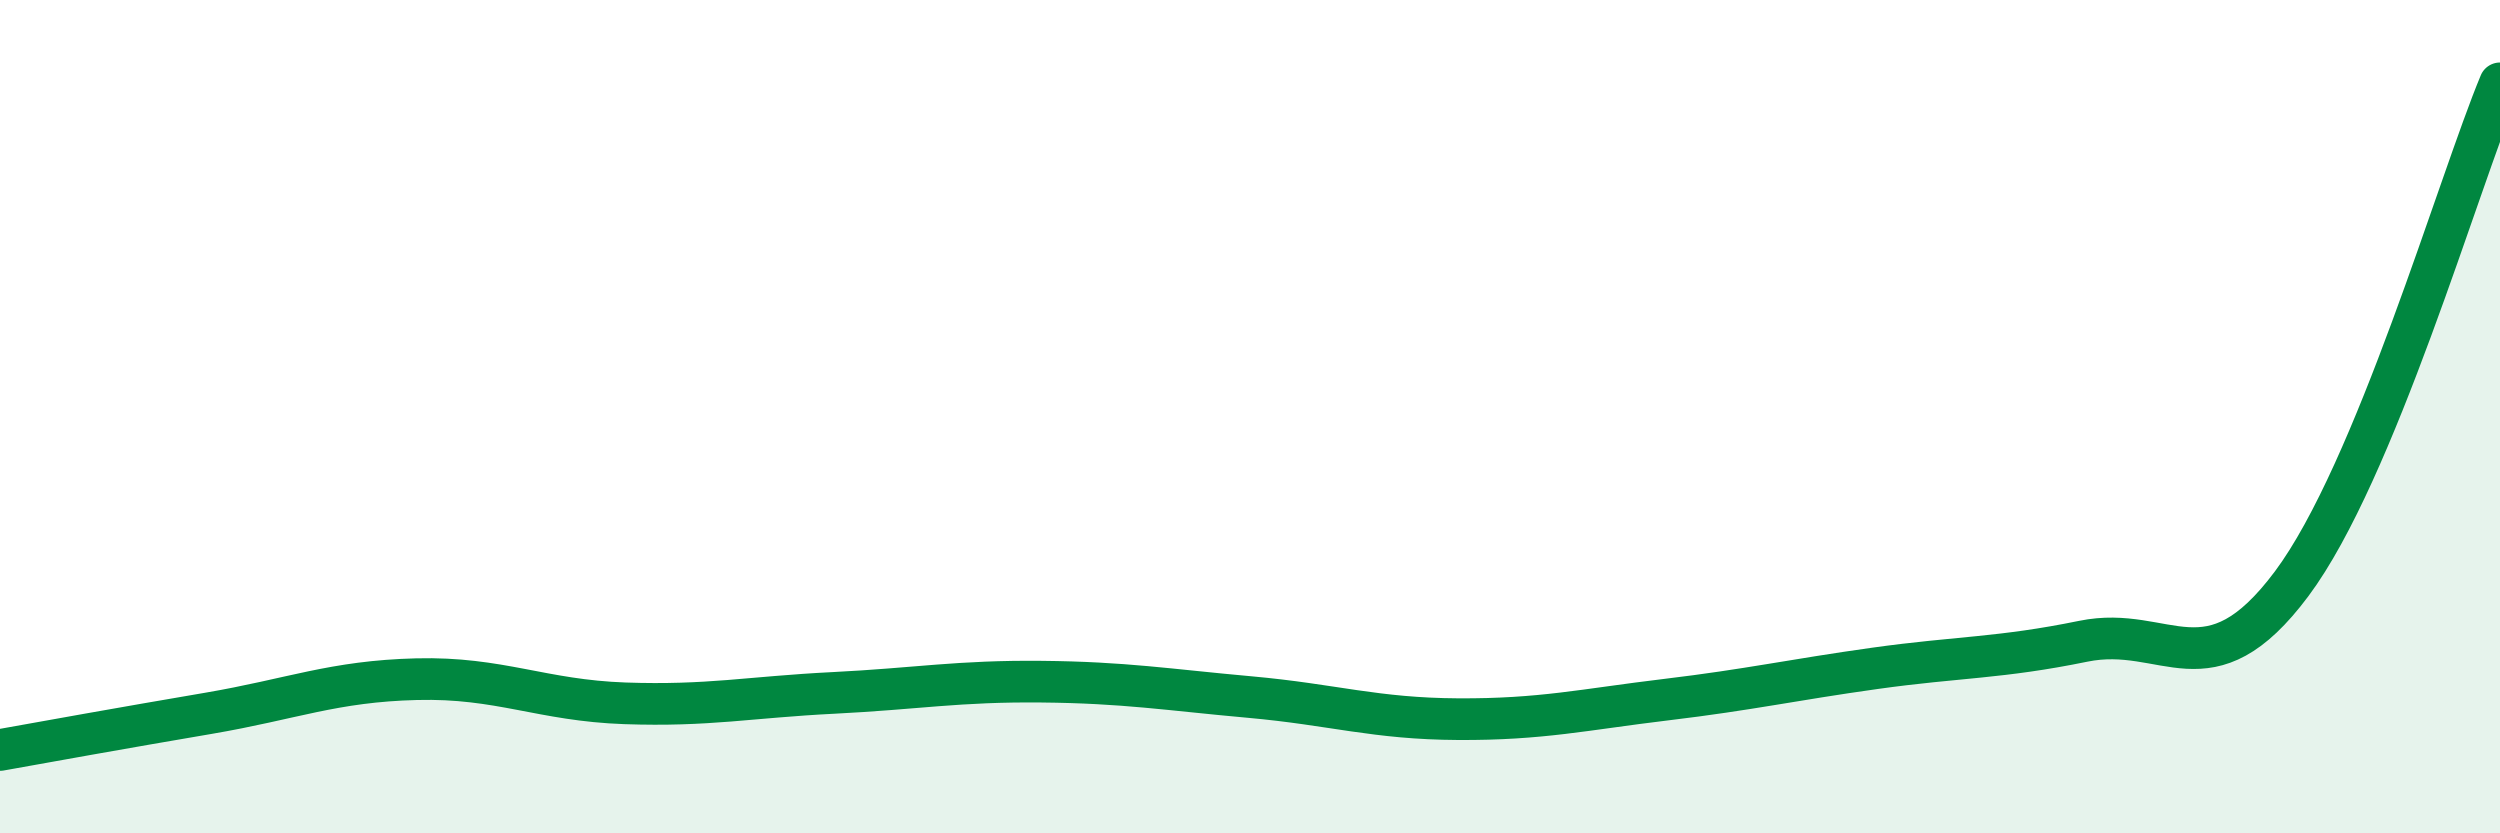 
    <svg width="60" height="20" viewBox="0 0 60 20" xmlns="http://www.w3.org/2000/svg">
      <path
        d="M 0,18 C 1,17.82 3,17.46 5,17.12 C 7,16.78 8,16.35 10,16.3 C 12,16.25 13,16.81 15,16.88 C 17,16.95 18,16.73 20,16.63 C 22,16.53 23,16.34 25,16.36 C 27,16.38 28,16.55 30,16.73 C 32,16.91 33,17.25 35,17.26 C 37,17.27 38,17.03 40,16.79 C 42,16.55 43,16.32 45,16.04 C 47,15.76 48,15.8 50,15.39 C 52,14.98 53,16.69 55,14.01 C 57,11.33 59,4.4 60,2L60 20L0 20Z"
        fill="#008740"
        opacity="0.1"
        stroke-linecap="round"
        stroke-linejoin="round"
      />
      <path
        d="M 0,18 C 1,17.82 3,17.46 5,17.12 C 7,16.78 8,16.35 10,16.3 C 12,16.25 13,16.81 15,16.88 C 17,16.95 18,16.73 20,16.63 C 22,16.53 23,16.34 25,16.36 C 27,16.38 28,16.55 30,16.73 C 32,16.91 33,17.25 35,17.26 C 37,17.27 38,17.03 40,16.79 C 42,16.55 43,16.32 45,16.04 C 47,15.76 48,15.8 50,15.39 C 52,14.98 53,16.69 55,14.01 C 57,11.33 59,4.4 60,2"
        stroke="#008740"
        stroke-width="1"
        fill="none"
        stroke-linecap="round"
        stroke-linejoin="round"
      />
    </svg>
  